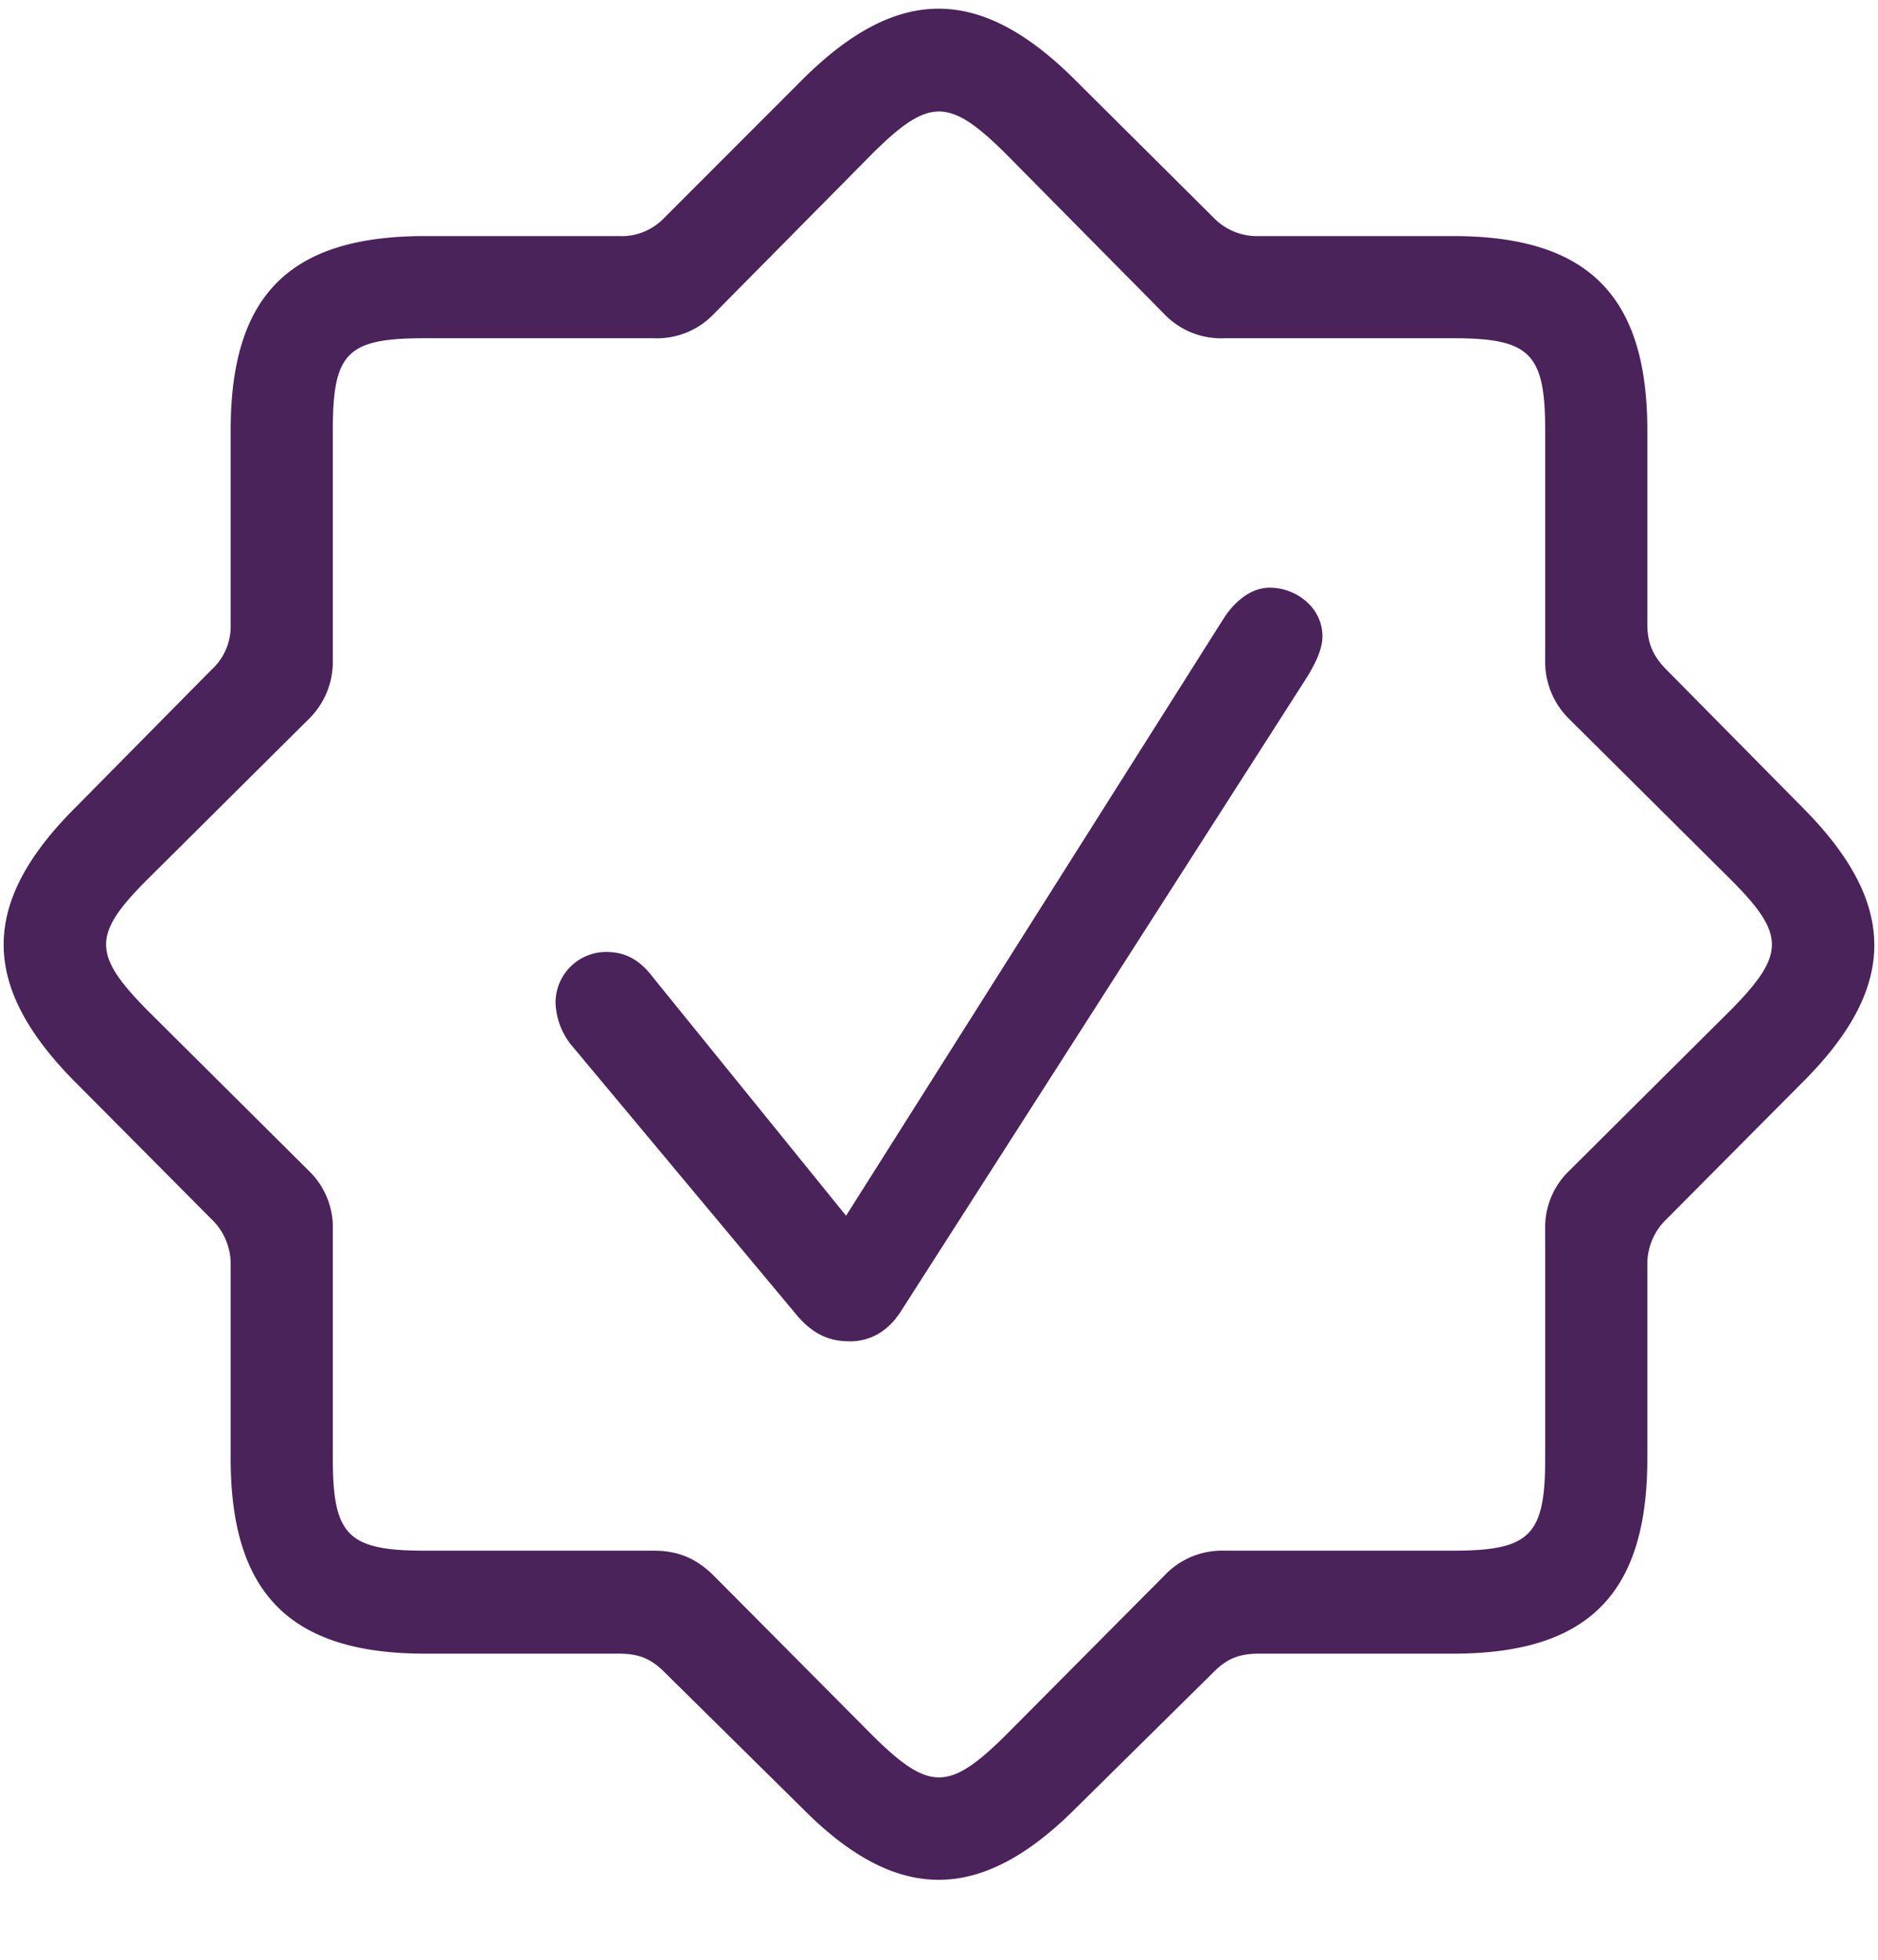 <svg xmlns="http://www.w3.org/2000/svg" width="23" height="24" fill="none"><path fill="#4A235A" d="M5.204 20.251c-1.65 0-2.379-.738-2.379-2.39v-2.368a.76.76 0 0 0-.236-.564L.918 13.248c-1.159-1.17-1.169-2.184 0-3.353l1.671-1.692a.72.72 0 0 0 .236-.554V5.27c0-1.661.728-2.379 2.38-2.379h2.368a.72.72 0 0 0 .564-.225L9.818.984c1.17-1.17 2.185-1.17 3.354 0l1.691 1.682a.74.74 0 0 0 .564.225h2.369c1.65 0 2.379.728 2.379 2.379v2.379c0 .226.072.39.236.554l1.671 1.692c1.159 1.168 1.169 2.184 0 3.353l-1.671 1.681a.76.76 0 0 0-.236.564v2.369c0 1.66-.728 2.389-2.379 2.389h-2.369c-.236 0-.39.051-.564.226l-1.691 1.67c-1.16 1.16-2.185 1.17-3.343 0l-1.692-1.67c-.175-.175-.328-.226-.564-.226zm0-1.261h2.8c.297 0 .522.092.738.307l1.958 1.97c.677.666.923.666 1.6 0l1.958-1.97a.97.97 0 0 1 .739-.307h2.799c.943 0 1.128-.185 1.128-1.128v-2.8a.96.96 0 0 1 .297-.727l1.98-1.97c.666-.676.666-.922 0-1.589l-1.98-1.968a.98.98 0 0 1-.297-.728V5.27c0-.943-.185-1.128-1.128-1.128h-2.8a.96.96 0 0 1-.738-.297L12.3 1.865c-.677-.666-.923-.666-1.6 0l-1.958 1.98a.96.96 0 0 1-.739.297H5.204c-.953 0-1.128.174-1.128 1.128v2.81a.98.98 0 0 1-.297.728l-1.98 1.968c-.666.667-.666.913 0 1.59l1.98 1.969a.96.96 0 0 1 .297.727v2.8c0 .943.185 1.128 1.128 1.128m5.199-2.564c-.267 0-.472-.102-.677-.359l-2.738-3.28a.87.87 0 0 1-.184-.503.62.62 0 0 1 .615-.626c.215 0 .4.072.584.318l2.359 2.912 4.635-7.331c.153-.226.348-.36.553-.36.329 0 .646.247.646.595 0 .165-.092.339-.184.493l-4.984 7.782c-.153.236-.369.36-.625.36"/></svg>